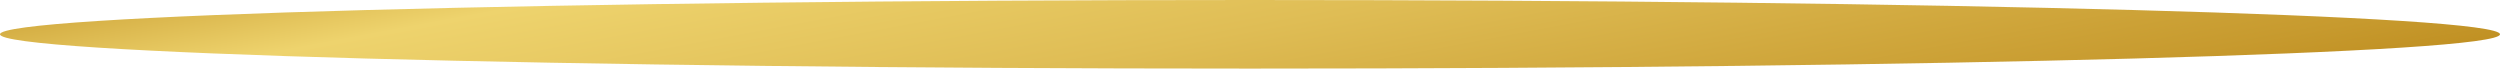 <svg xmlns="http://www.w3.org/2000/svg" xmlns:xlink="http://www.w3.org/1999/xlink" id="Group_1509" data-name="Group 1509" width="206" height="5.651" viewBox="0 0 206 5.651"><defs><linearGradient id="linear-gradient" x1="0.883" x2="0.117" y2="1" gradientUnits="objectBoundingBox"><stop offset="0" stop-color="#b07908"></stop><stop offset="0.217" stop-color="#c79a2e"></stop><stop offset="0.507" stop-color="#dfbd55"></stop><stop offset="0.739" stop-color="#eed36d"></stop><stop offset="1" stop-color="#b07908"></stop></linearGradient><clipPath id="clip-path"><path id="Path_1" data-name="Path 1" d="M0,2.825C0,1.265,46.115,0,103,0S206,1.265,206,2.825,159.885,5.651,103,5.651,0,4.386,0,2.825" fill="url(#linear-gradient)"></path></clipPath></defs><g id="Group_1" data-name="Group 1" clip-path="url(#clip-path)"><path id="Path_2" data-name="Path 2" d="M9.259,206.14l18.082.208L18.082.208,0,0Z" transform="translate(205.951 -12.433) rotate(89.117)" fill="url(#linear-gradient)"></path></g></svg>